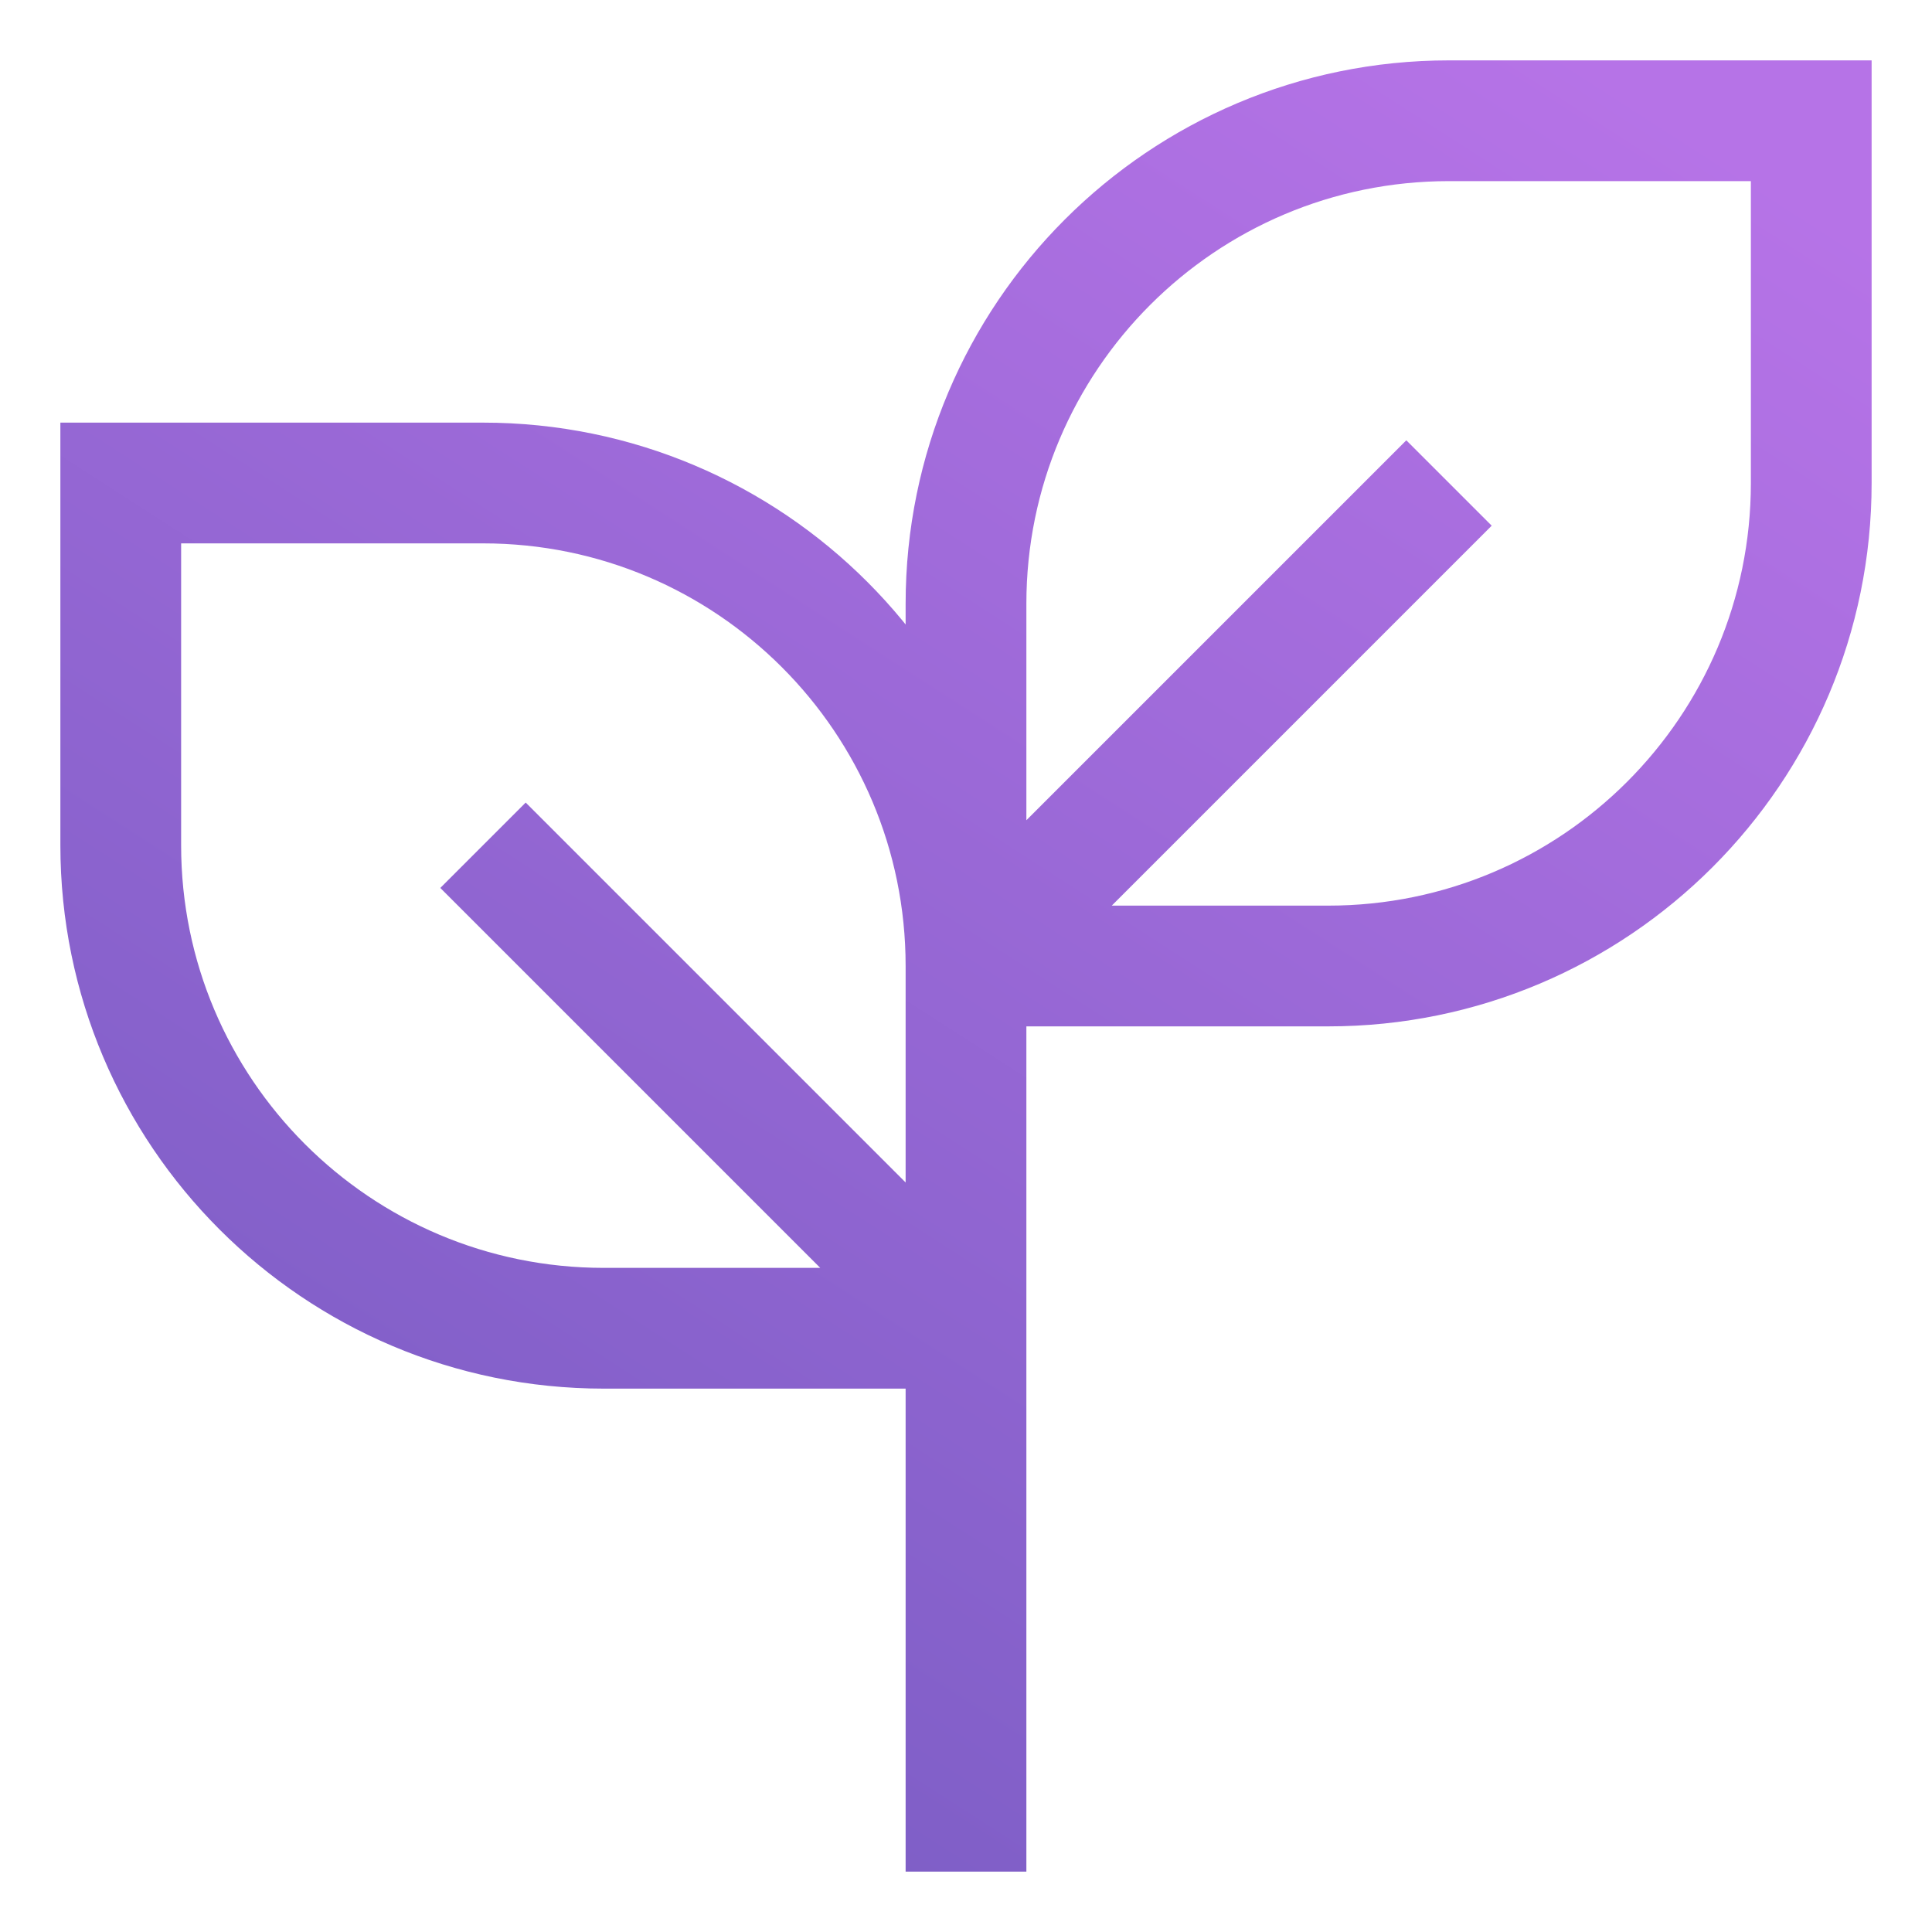 <svg width="16" height="16" viewBox="0 0 16 16" fill="none" xmlns="http://www.w3.org/2000/svg">
<path d="M8 15.5V7.5M8 8V11M8 8C8 5.791 6.209 4 4 4H1V7C1 9.209 2.791 11 5 11H8M8 8H11C13.209 8 15 6.209 15 4V1H12C9.791 1 8 2.791 8 5V8ZM8 8L12 4M8 11L4 7" stroke="url(#paint0_linear)"/>
<defs>
<linearGradient id="paint0_linear" x1="1" y1="15.5" x2="11.387" y2="-0.621" gradientUnits="userSpaceOnUse">
<stop stop-color="#735AC0"/>
<stop offset="1" stop-color="#B673E7"/>
</linearGradient>
</defs>
</svg>
